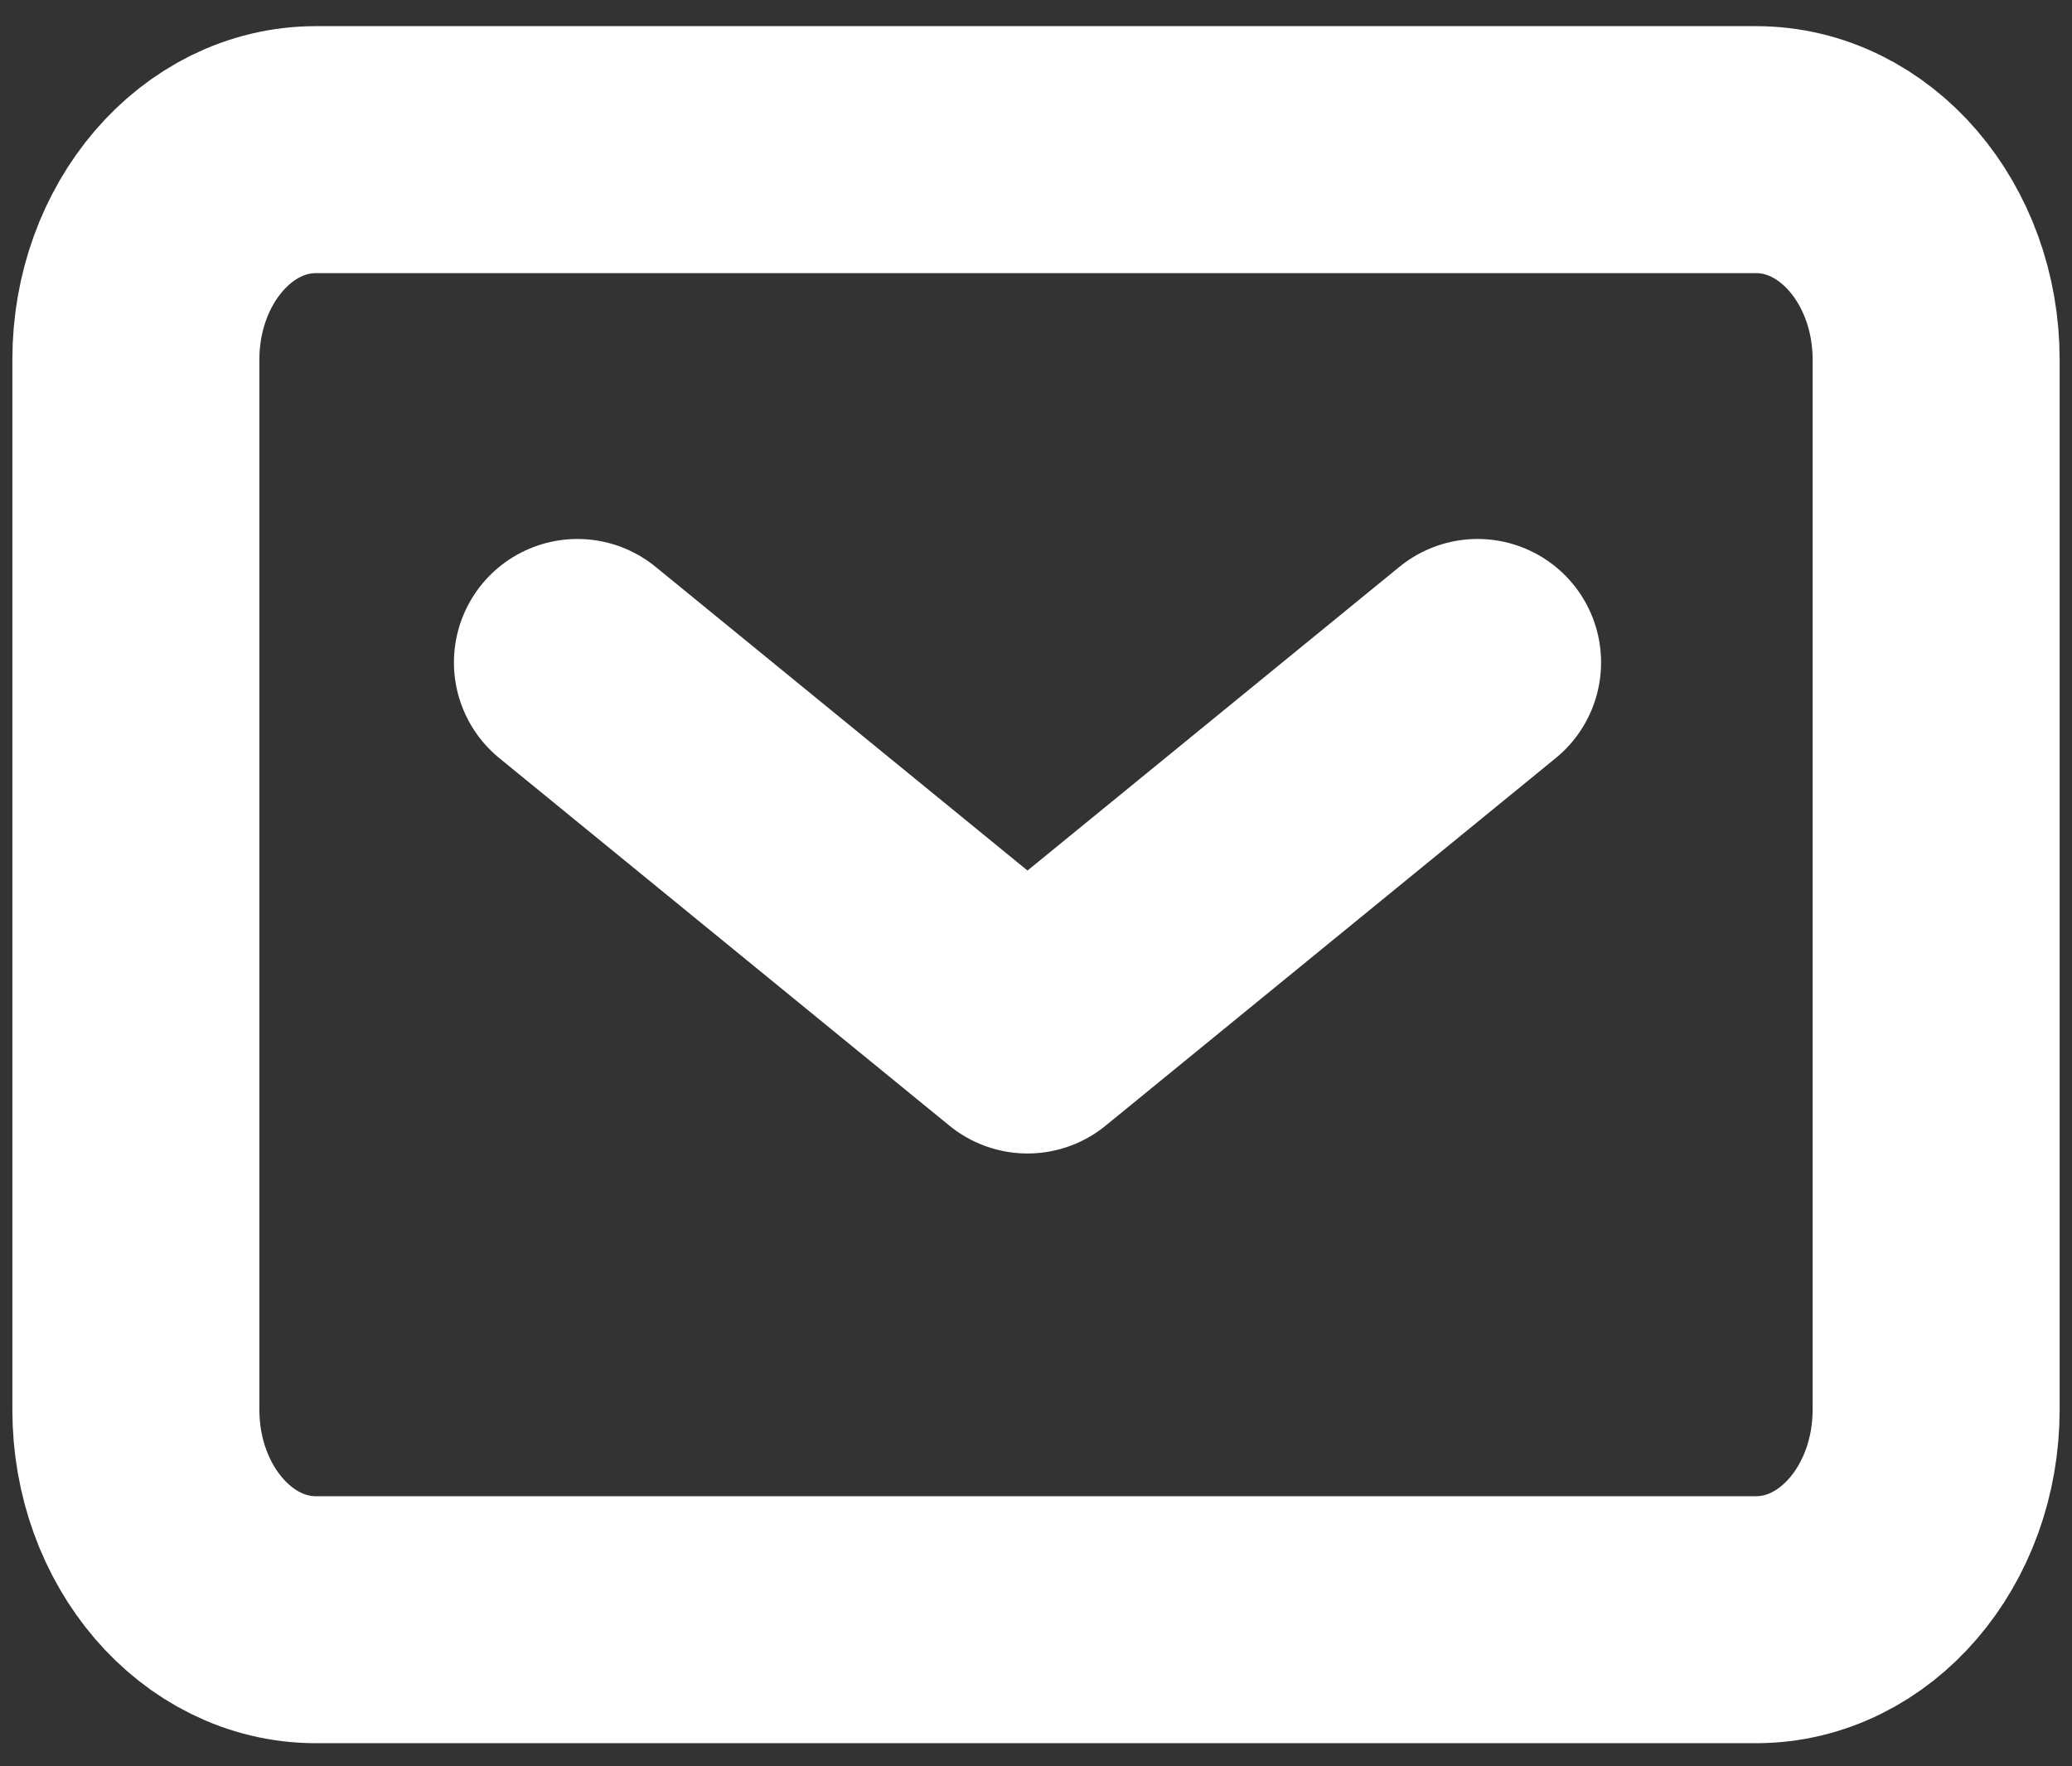 <svg width="61" height="52" viewBox="0 0 61 52" fill="none" xmlns="http://www.w3.org/2000/svg">
<rect x="0" y="0" width="61" height="52" fill="#333333" stroke="none"/>
<path d="M4 41.506V10.589C4 7.175 6.373 4.406 9.3 4.406H51.7C54.627 4.406 57 7.175 57 10.589V41.506C57 44.921 54.627 47.689 51.7 47.689H9.3C6.373 47.689 4 44.921 4 41.506Z" stroke="white" stroke-width="7.272"/>
<path d="M17 19.505L30.25 30.326L43.5 19.505" stroke="white" stroke-width="7.272" stroke-linecap="round" stroke-linejoin="round"/>
</svg>
